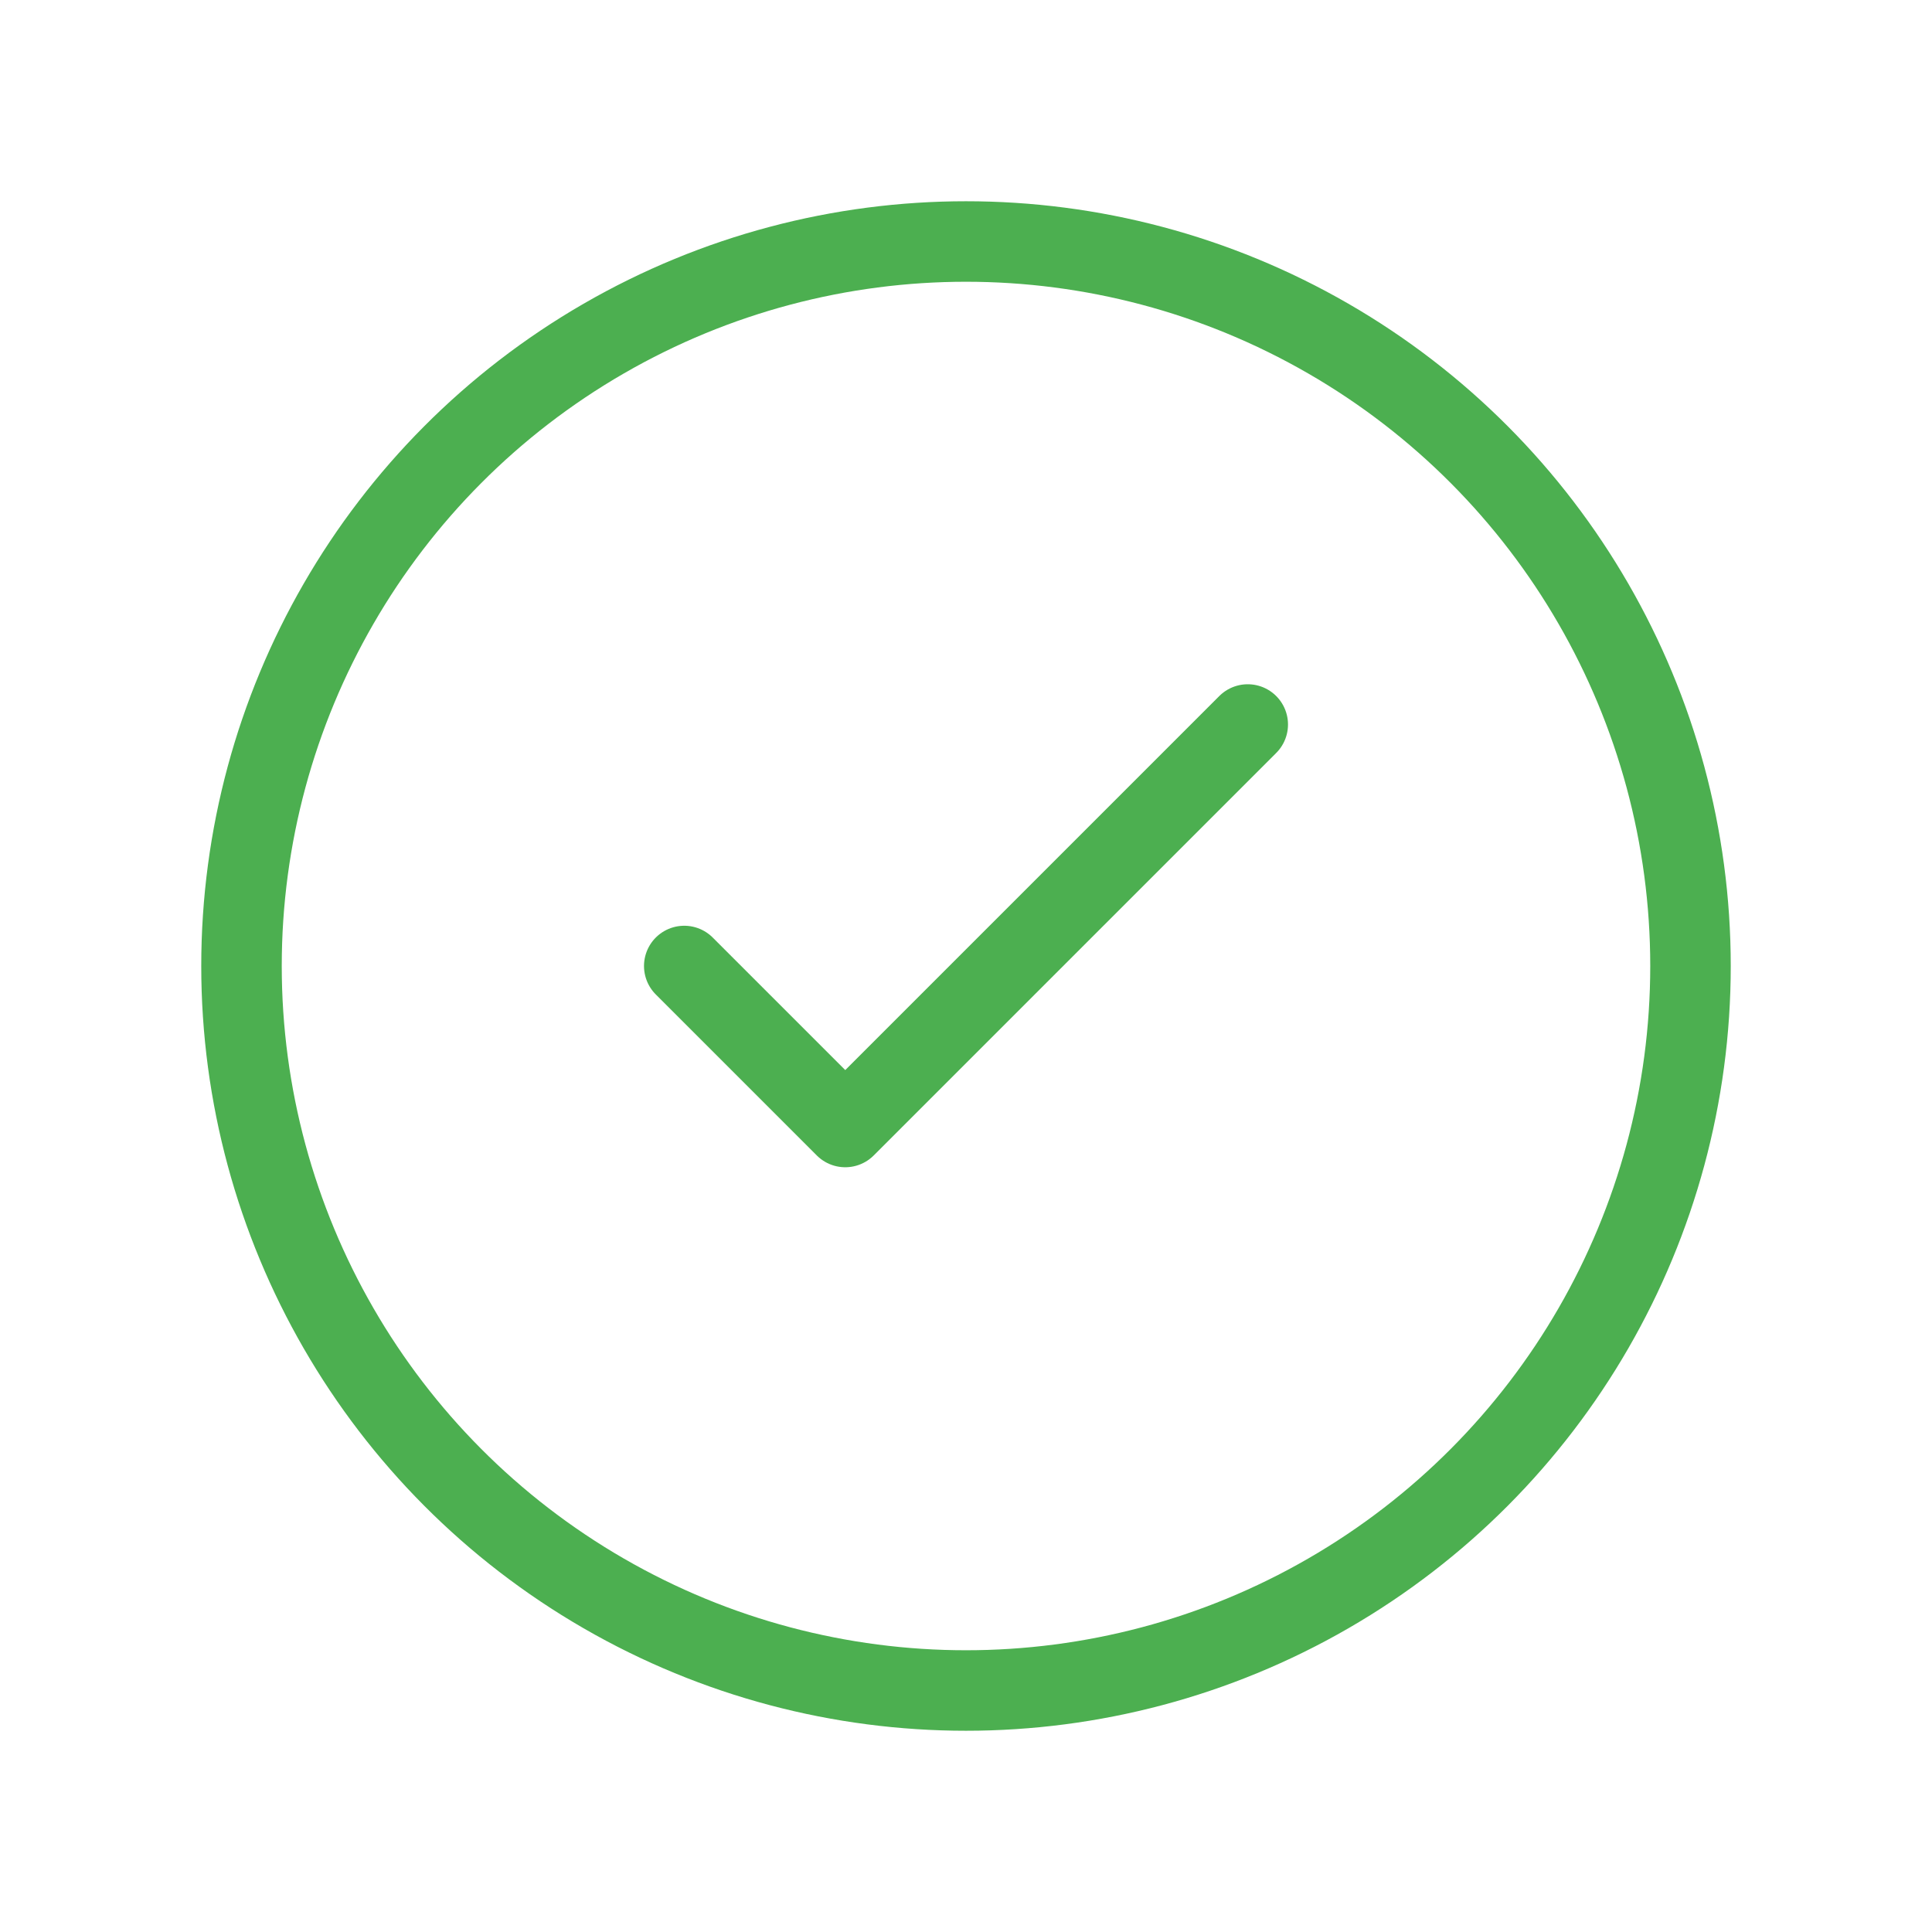 <svg xmlns="http://www.w3.org/2000/svg" viewBox="0 0 48 48" width="48" height="48" fill="none" stroke="#4CAF50" stroke-width="2" stroke-linecap="round" stroke-linejoin="round">
  <circle cx="24" cy="24" r="18"/>
  <path d="M17 24l4 4 10-10"/>
</svg>
